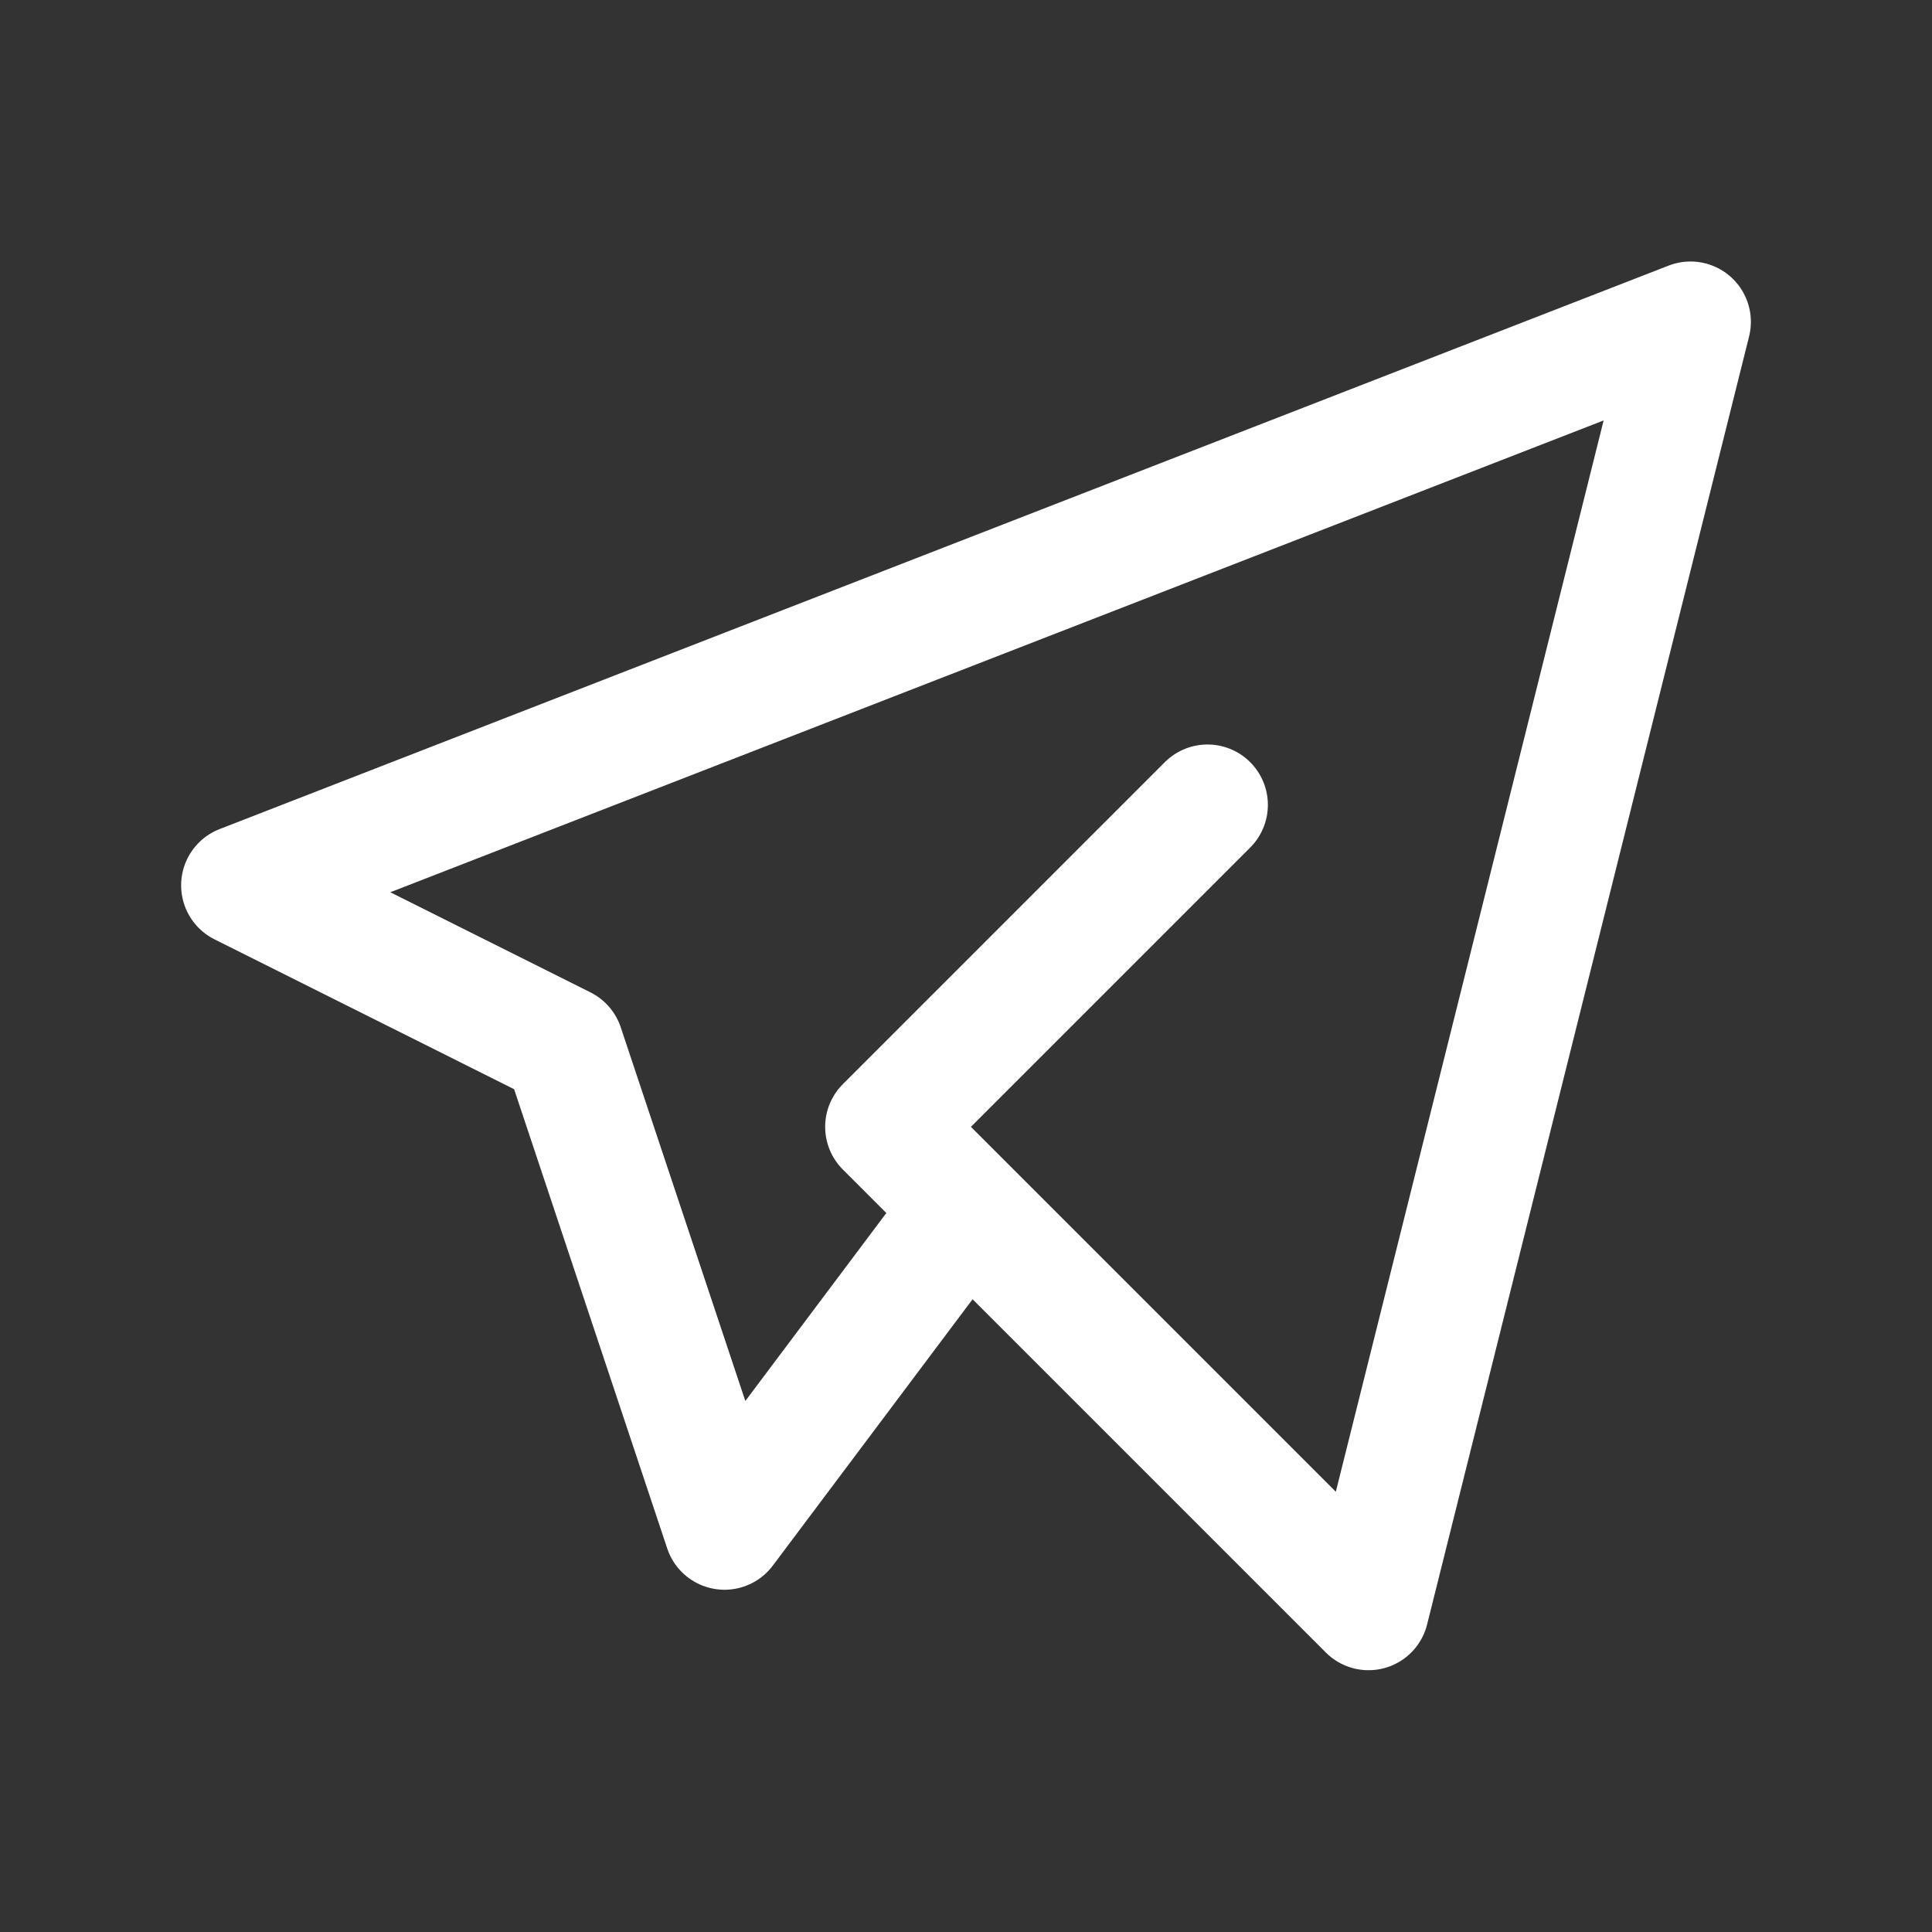 <svg width="20" height="20" viewBox="0 0 20 20" fill="none" xmlns="http://www.w3.org/2000/svg">
<rect x="0" y="0" width="20" height="20" fill="#333333" stroke="none"/>
<path d="M12.5 8.332L9.167 11.665L14.167 16.665L17.5 3.332L2.5 9.165L5.833 10.832L7.5 15.832L10 12.499" stroke="white" stroke-width="1.25" stroke-linecap="round" stroke-linejoin="round"/>
</svg>
